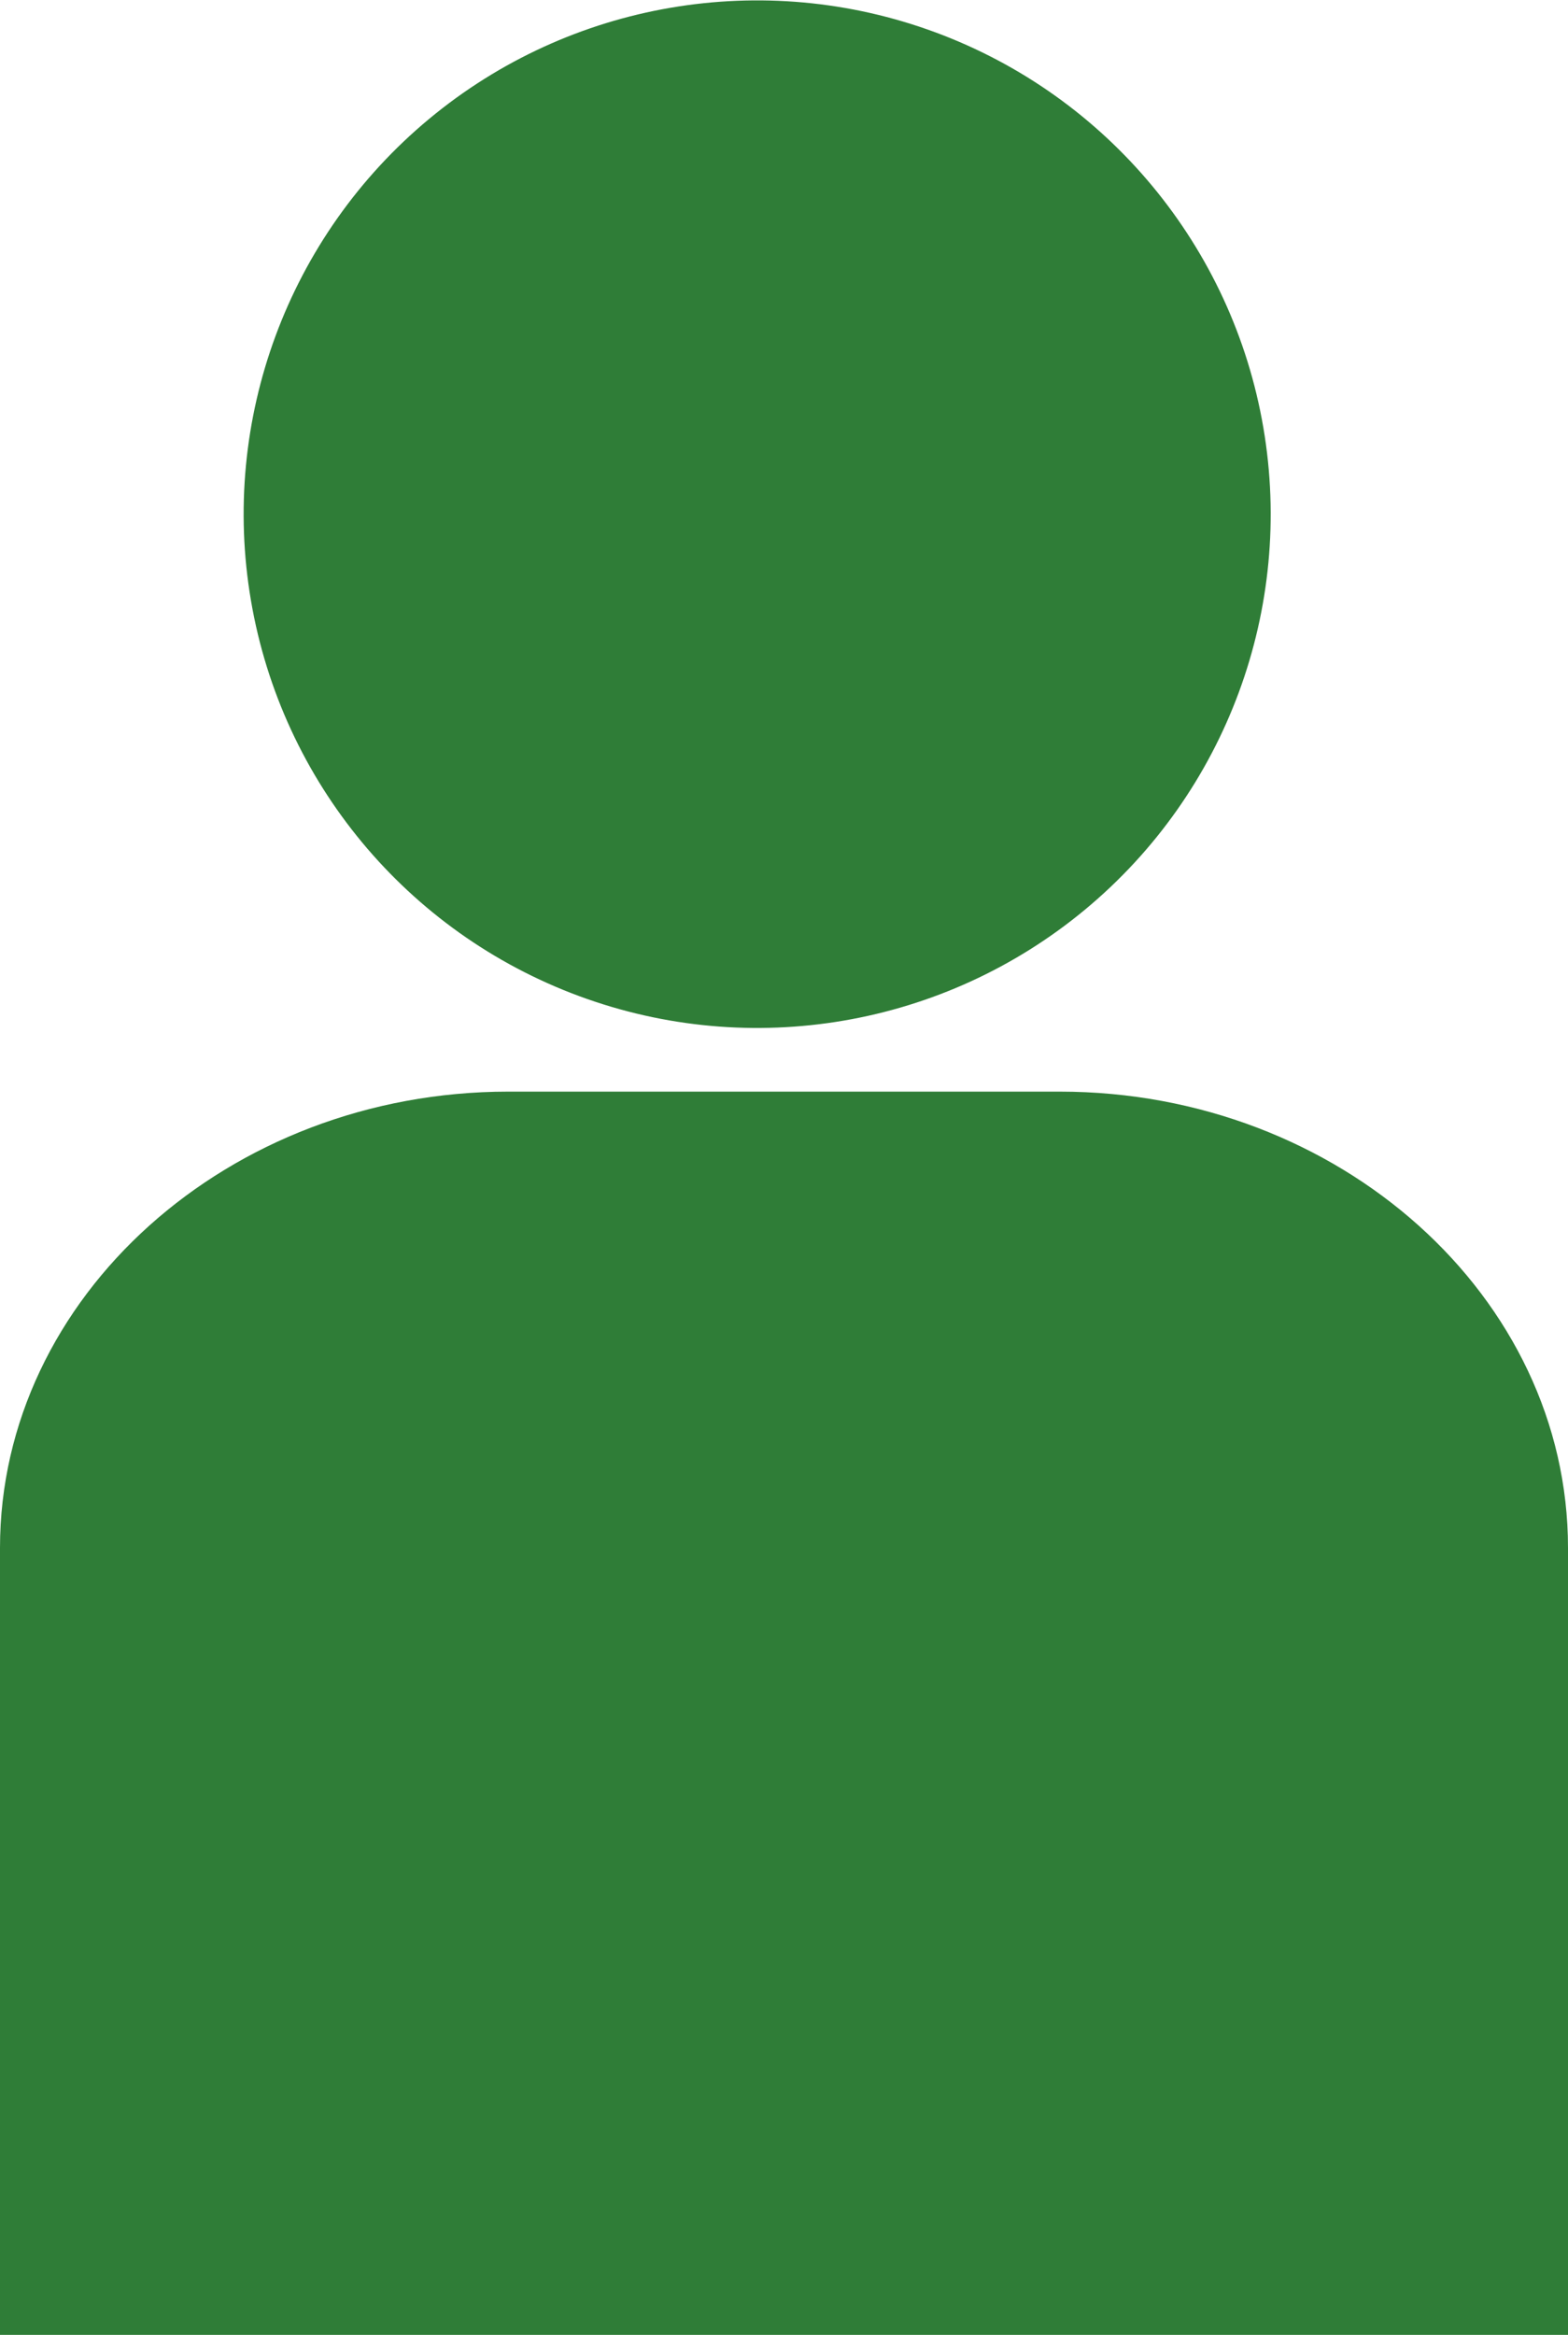 <?xml version="1.0" encoding="UTF-8"?> <svg xmlns="http://www.w3.org/2000/svg" id="_レイヤー_2" data-name="レイヤー_2" viewBox="0 0 12 17.86"><defs><style> .cls-1 { fill: #2f7d37; } </style></defs><g id="_デザイン" data-name="デザイン"><g><circle class="cls-1" cx="5.79" cy="3.93" r="3.93" transform="translate(.1 8) rotate(-69.7)"></circle><path class="cls-1" d="M12,11.84c0-1.92-1.75-3.49-3.89-3.49H3.89c-2.14,0-3.89,1.57-3.89,3.49v6.02h12v-6.02Z"></path></g></g></svg> 
